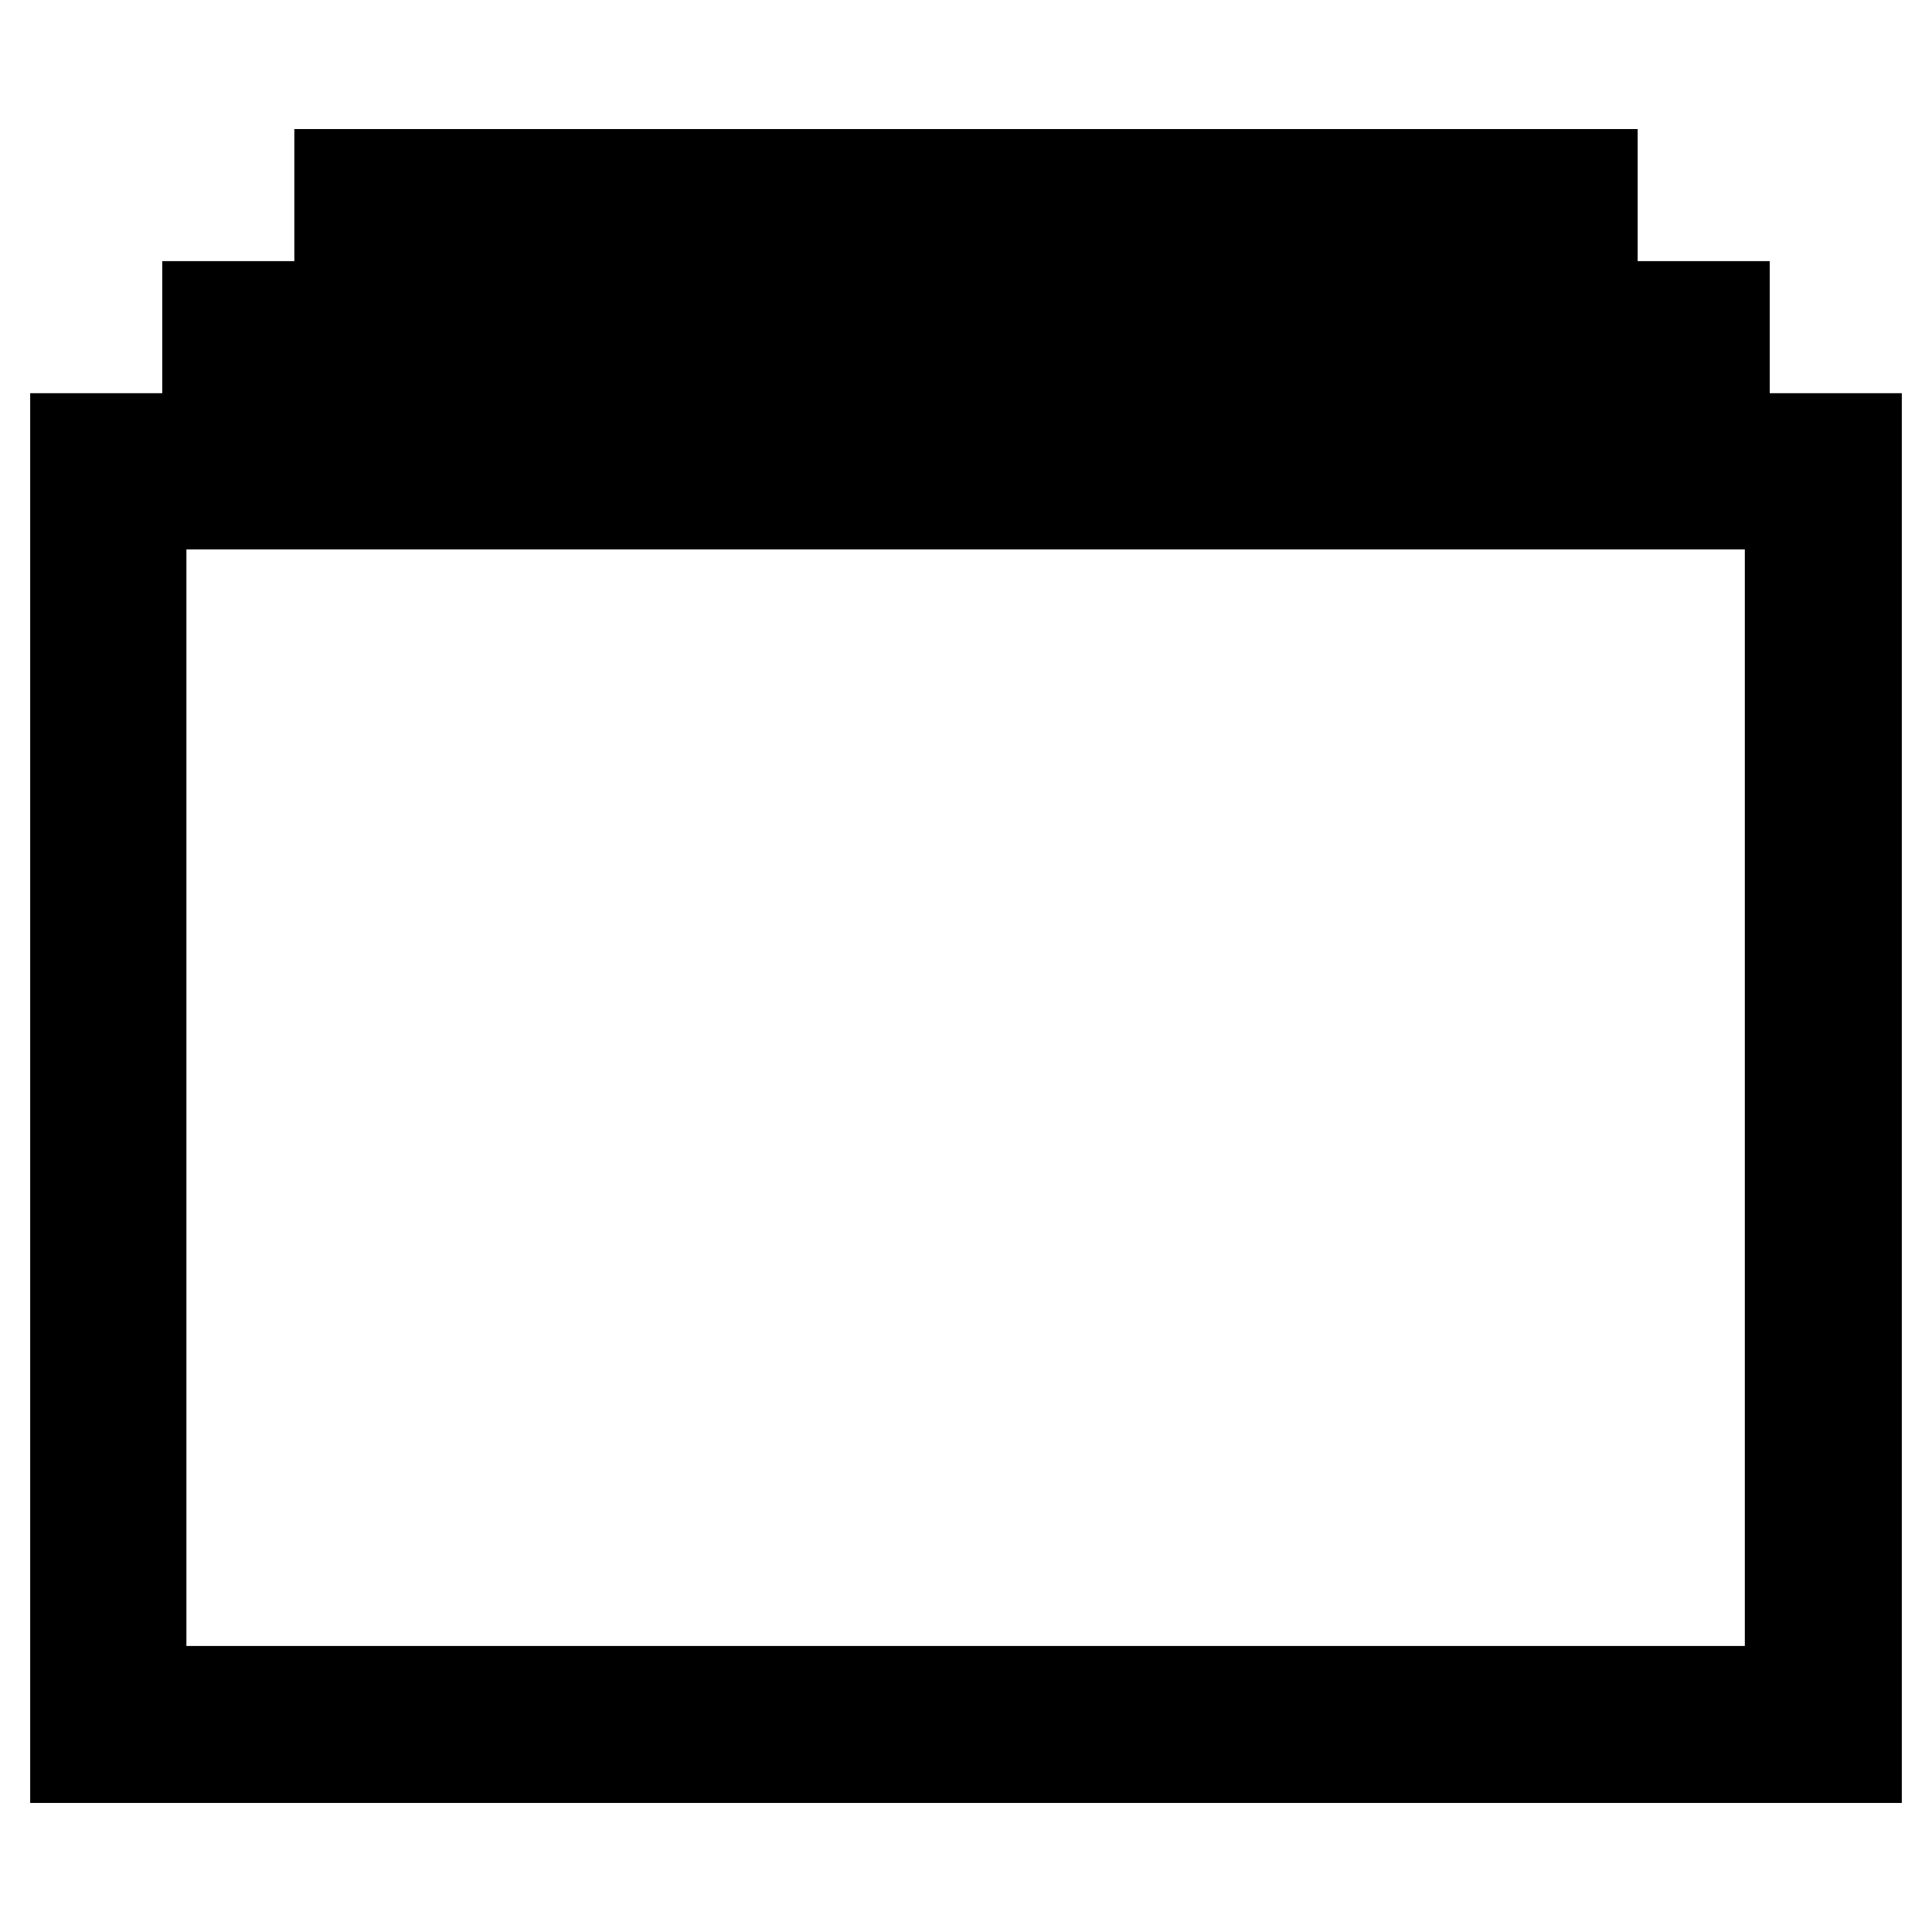 <?xml version="1.0" encoding="utf-8"?>
<!-- Svg Vector Icons : http://www.onlinewebfonts.com/icon -->
<!DOCTYPE svg PUBLIC "-//W3C//DTD SVG 1.1//EN" "http://www.w3.org/Graphics/SVG/1.1/DTD/svg11.dtd">
<svg version="1.1" xmlns="http://www.w3.org/2000/svg" xmlns:xlink="http://www.w3.org/1999/xlink" x="0px" y="0px" viewBox="0 0 256 256" enable-background="new 0 0 256 256" xml:space="preserve">
<g> <path stroke-width="12" fill-opacity="0" stroke="#000000"  d="M10,58.1v174.8h236V58.1H10L10,58.1z M237.3,224.1H18.7V66.8h218.5V224.1z M27.5,40.6h201v8.7h-201V40.6 L27.5,40.6z M45,23.1H211v8.7H45V23.1z"/></g>
</svg>